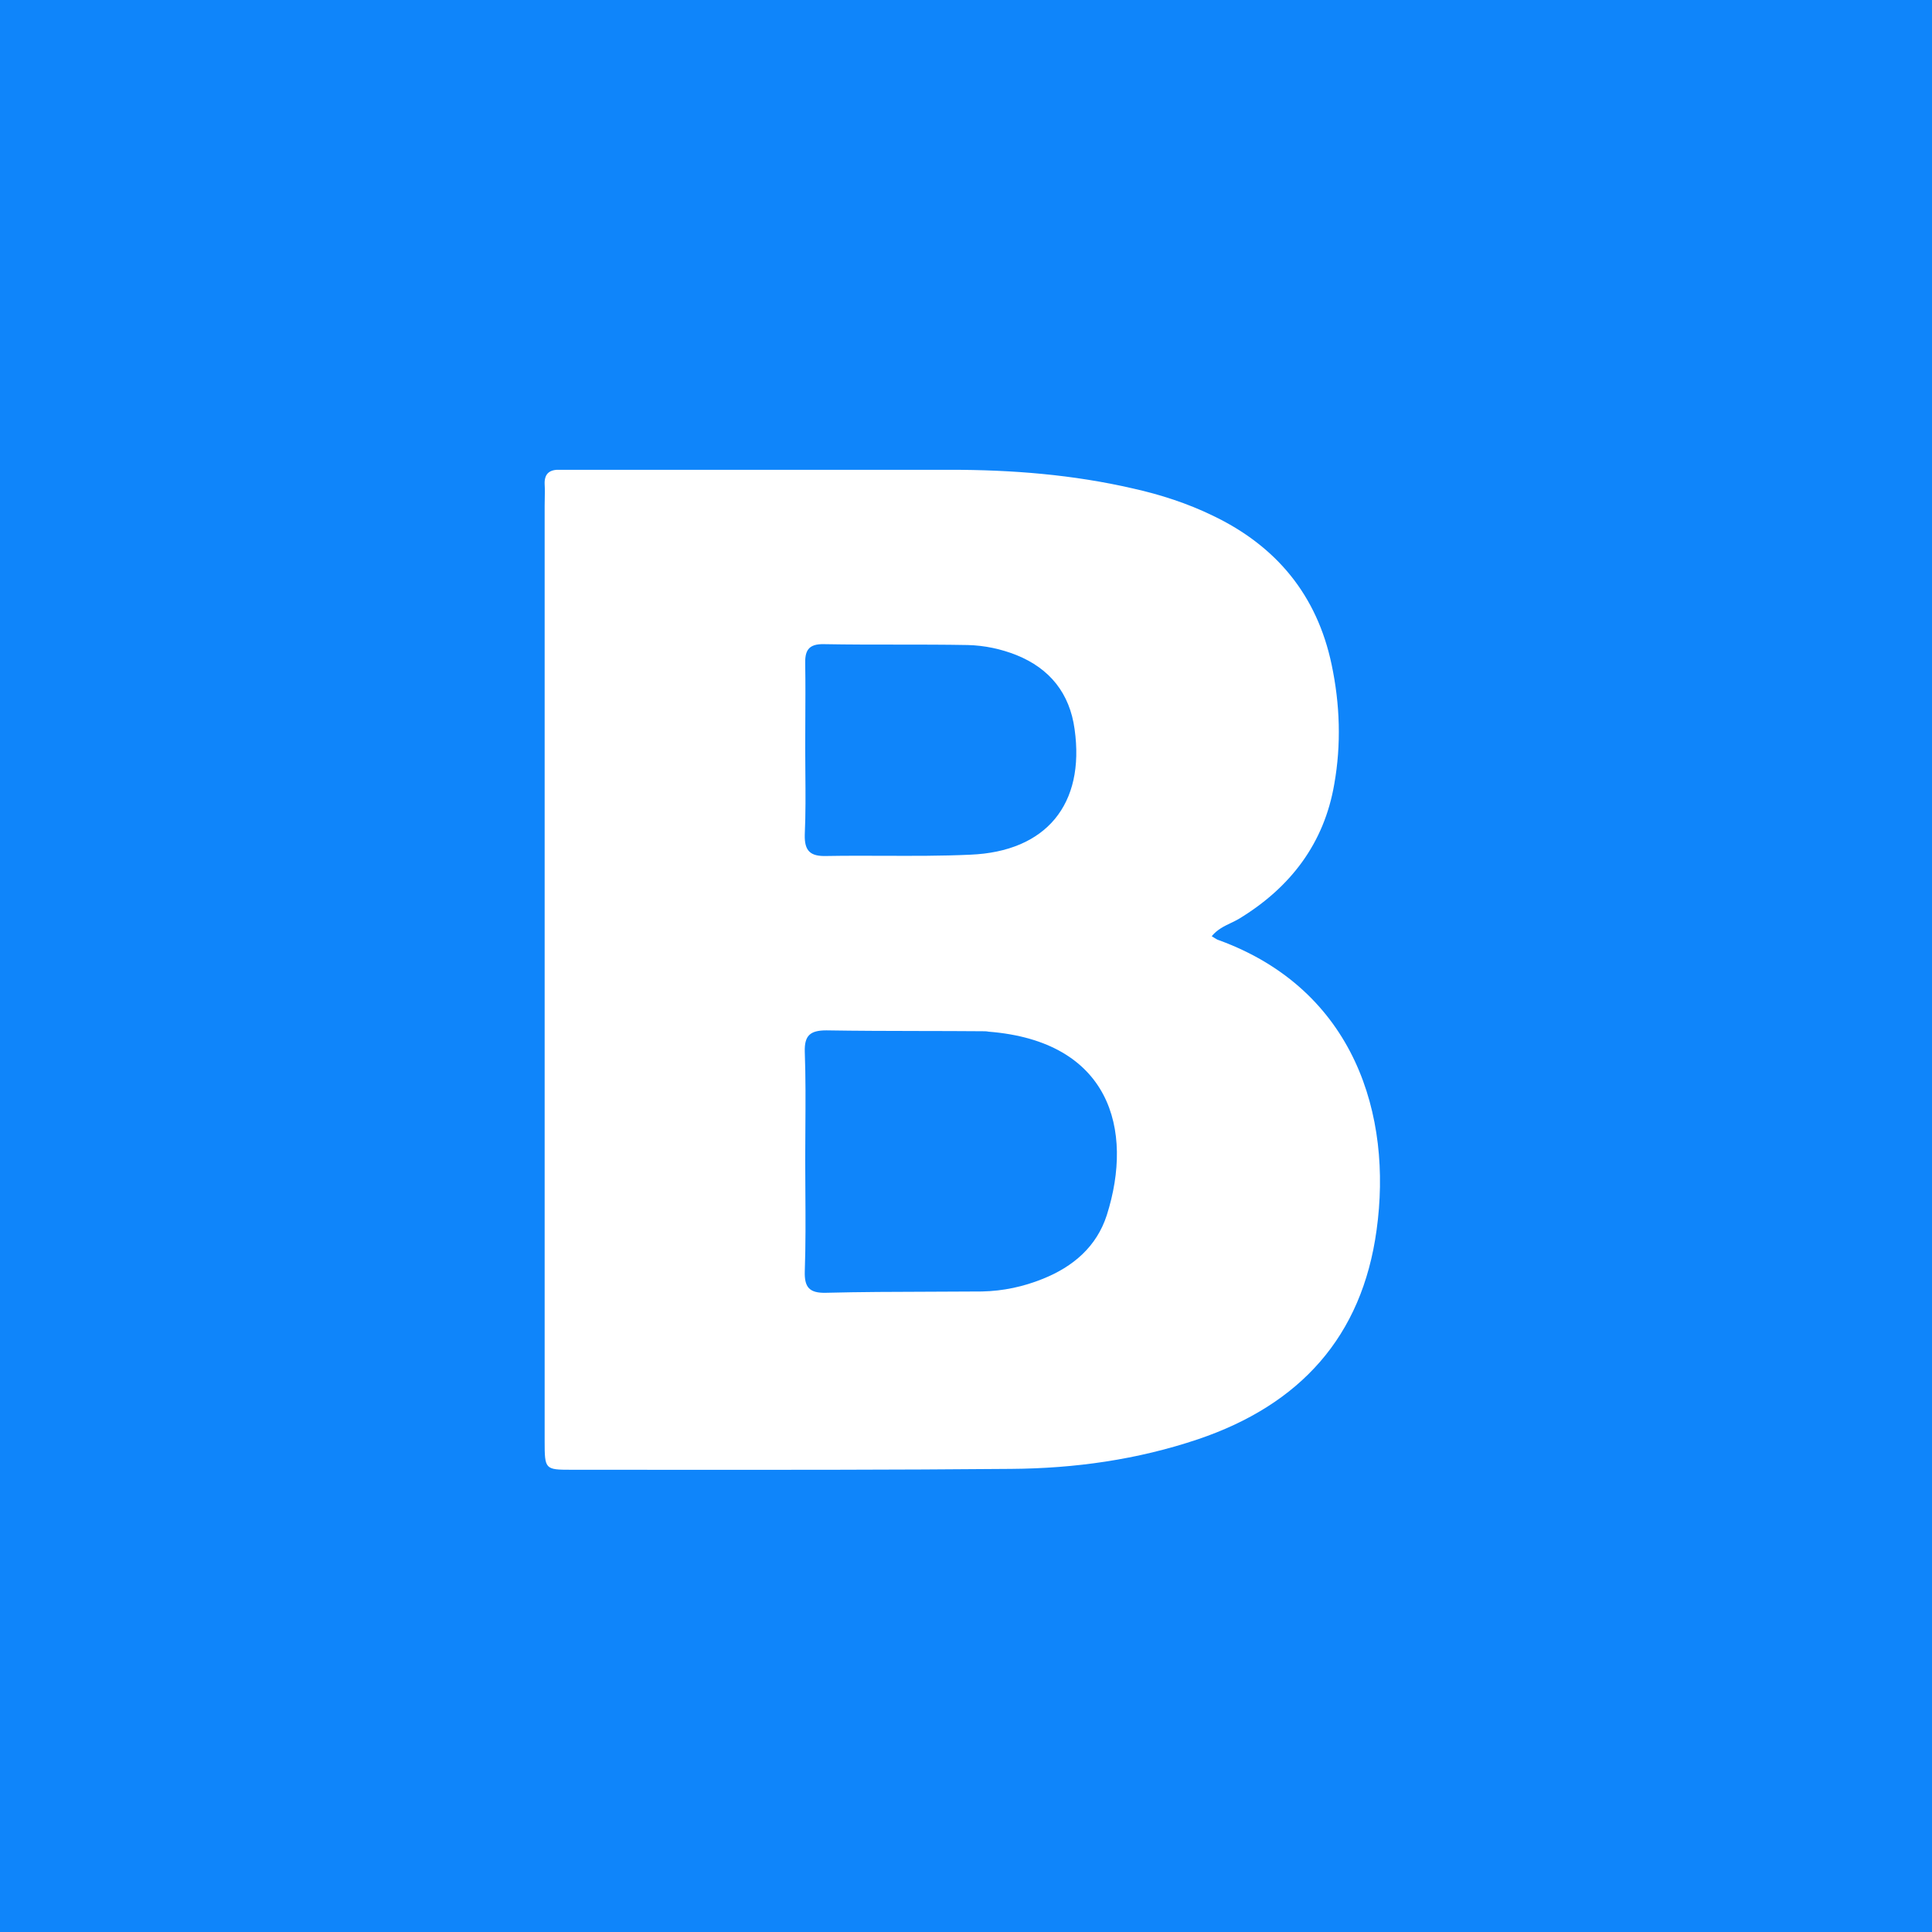 <svg width="168" height="168" viewBox="0 0 168 168" fill="none" xmlns="http://www.w3.org/2000/svg">
<rect width="168" height="168" fill="#0F85FA"/>
<path fill-rule="evenodd" clip-rule="evenodd" d="M119.704 106.957C118.439 116.244 113.033 122.157 104.177 125.152C98.887 126.933 93.443 127.691 87.922 127.729C77.709 127.82 67.496 127.814 57.303 127.808H57.299H57.295C54.749 127.806 52.205 127.805 49.662 127.805C47.4 127.805 47.361 127.767 47.361 125.341V74.056V43.998C47.361 43.798 47.366 43.595 47.37 43.388L47.37 43.388C47.378 42.967 47.387 42.535 47.361 42.102C47.323 41.155 47.822 40.813 48.703 40.851H50.045H82.632C87.999 40.851 93.29 41.268 98.542 42.481C100.919 43.012 103.257 43.77 105.443 44.831C111.002 47.485 114.529 51.768 115.794 57.795C116.522 61.244 116.637 64.731 116.024 68.181C115.142 73.336 112.228 77.164 107.743 79.893C107.516 80.028 107.276 80.142 107.033 80.259C106.452 80.536 105.852 80.822 105.366 81.409C105.433 81.451 105.493 81.489 105.547 81.523C105.74 81.645 105.86 81.721 105.979 81.751C117.826 86.072 121.084 97.026 119.704 106.957ZM70.032 98.162V98.162V98.162C70.047 95.927 70.063 93.7 69.981 91.454C69.942 90.052 70.441 89.597 71.859 89.597C74.574 89.642 77.288 89.647 80.002 89.652C81.812 89.655 83.621 89.658 85.431 89.673H85.431C85.623 89.673 85.776 89.673 85.968 89.711C96.51 90.545 98.619 98.201 96.242 105.669C95.36 108.398 93.328 110.141 90.683 111.203C88.996 111.885 87.233 112.264 85.392 112.302C83.885 112.315 82.377 112.319 80.869 112.323C77.853 112.331 74.837 112.34 71.821 112.416C70.364 112.454 69.942 111.923 69.981 110.558C70.063 108.229 70.047 105.919 70.032 103.615V103.615V103.614C70.025 102.694 70.019 101.774 70.019 100.855C70.019 99.955 70.025 99.058 70.032 98.162ZM70.027 62.615C70.023 63.419 70.019 64.225 70.019 65.035C70.019 65.749 70.025 66.463 70.031 67.178C70.047 68.968 70.062 70.763 69.98 72.578C69.942 74.019 70.479 74.473 71.859 74.435C73.531 74.405 75.203 74.411 76.872 74.417C79.375 74.426 81.873 74.435 84.357 74.322C90.989 74.056 94.363 69.925 93.443 63.405C93.021 60.297 91.296 58.136 88.382 56.961C87.04 56.431 85.622 56.127 84.165 56.09C82.076 56.052 79.996 56.052 77.916 56.052C75.836 56.052 73.757 56.052 71.667 56.014C70.249 55.976 69.98 56.62 70.019 57.795C70.044 59.411 70.036 61.01 70.027 62.615Z" fill="white"/>
</svg>
